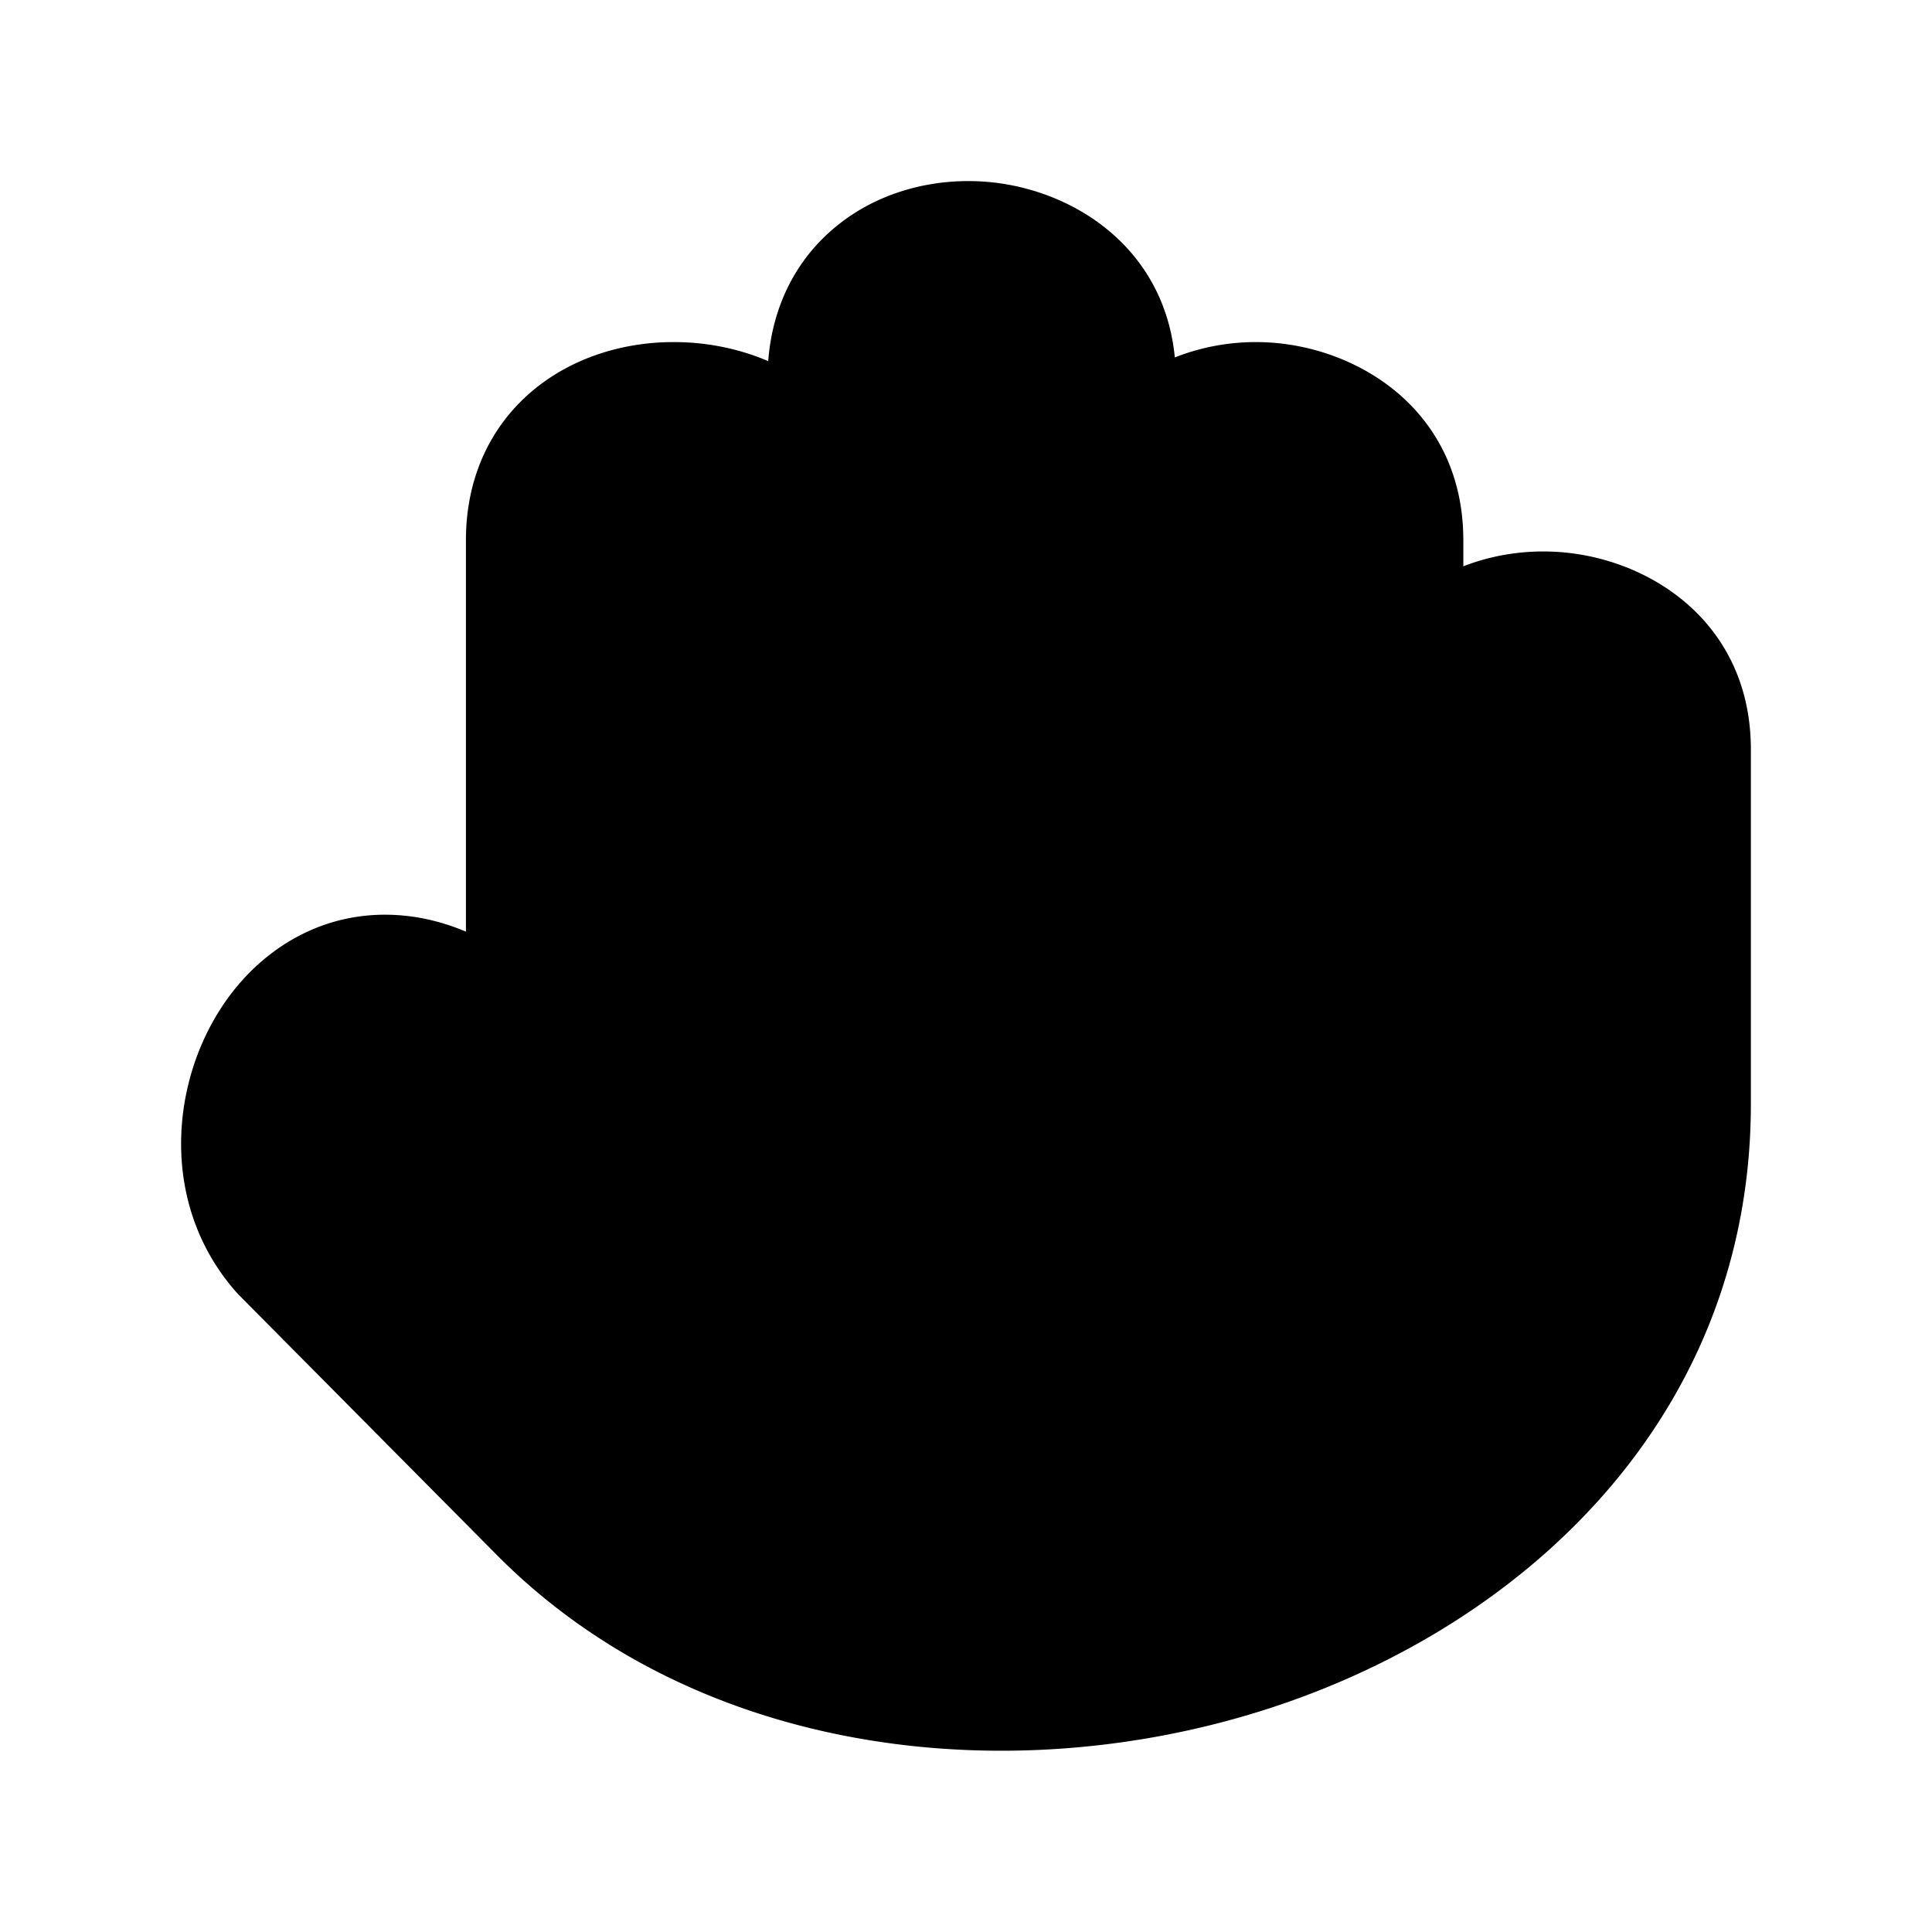 <svg width="24" height="24" fill="currentColor" viewBox="0 0 24 24" xmlns="http://www.w3.org/2000/svg"><path fill-rule="evenodd" d="M14.594 4.44a2.75 2.75 0 0 1 1.063-.19c1.176.023 2.521.832 2.521 2.462v.323c.34-.133.701-.191 1.05-.184 1.177.022 2.522.83 2.522 2.46v4.4c0 3.843-2.761 6.463-5.977 7.509-3.202 1.041-7.092.609-9.582-1.884l-.002-.002-3.214-3.24a.771.771 0 0 1-.027-.028c-1.038-1.16-.82-2.85.009-3.828.435-.515 1.078-.885 1.855-.875.327.004.653.074.976.21V6.711c0-.81.332-1.458.864-1.887.513-.413 1.162-.586 1.773-.574.375.006.76.083 1.118.236.053-.693.352-1.259.816-1.65.495-.42 1.128-.598 1.726-.586 1.109.02 2.368.74 2.509 2.19"/></svg>